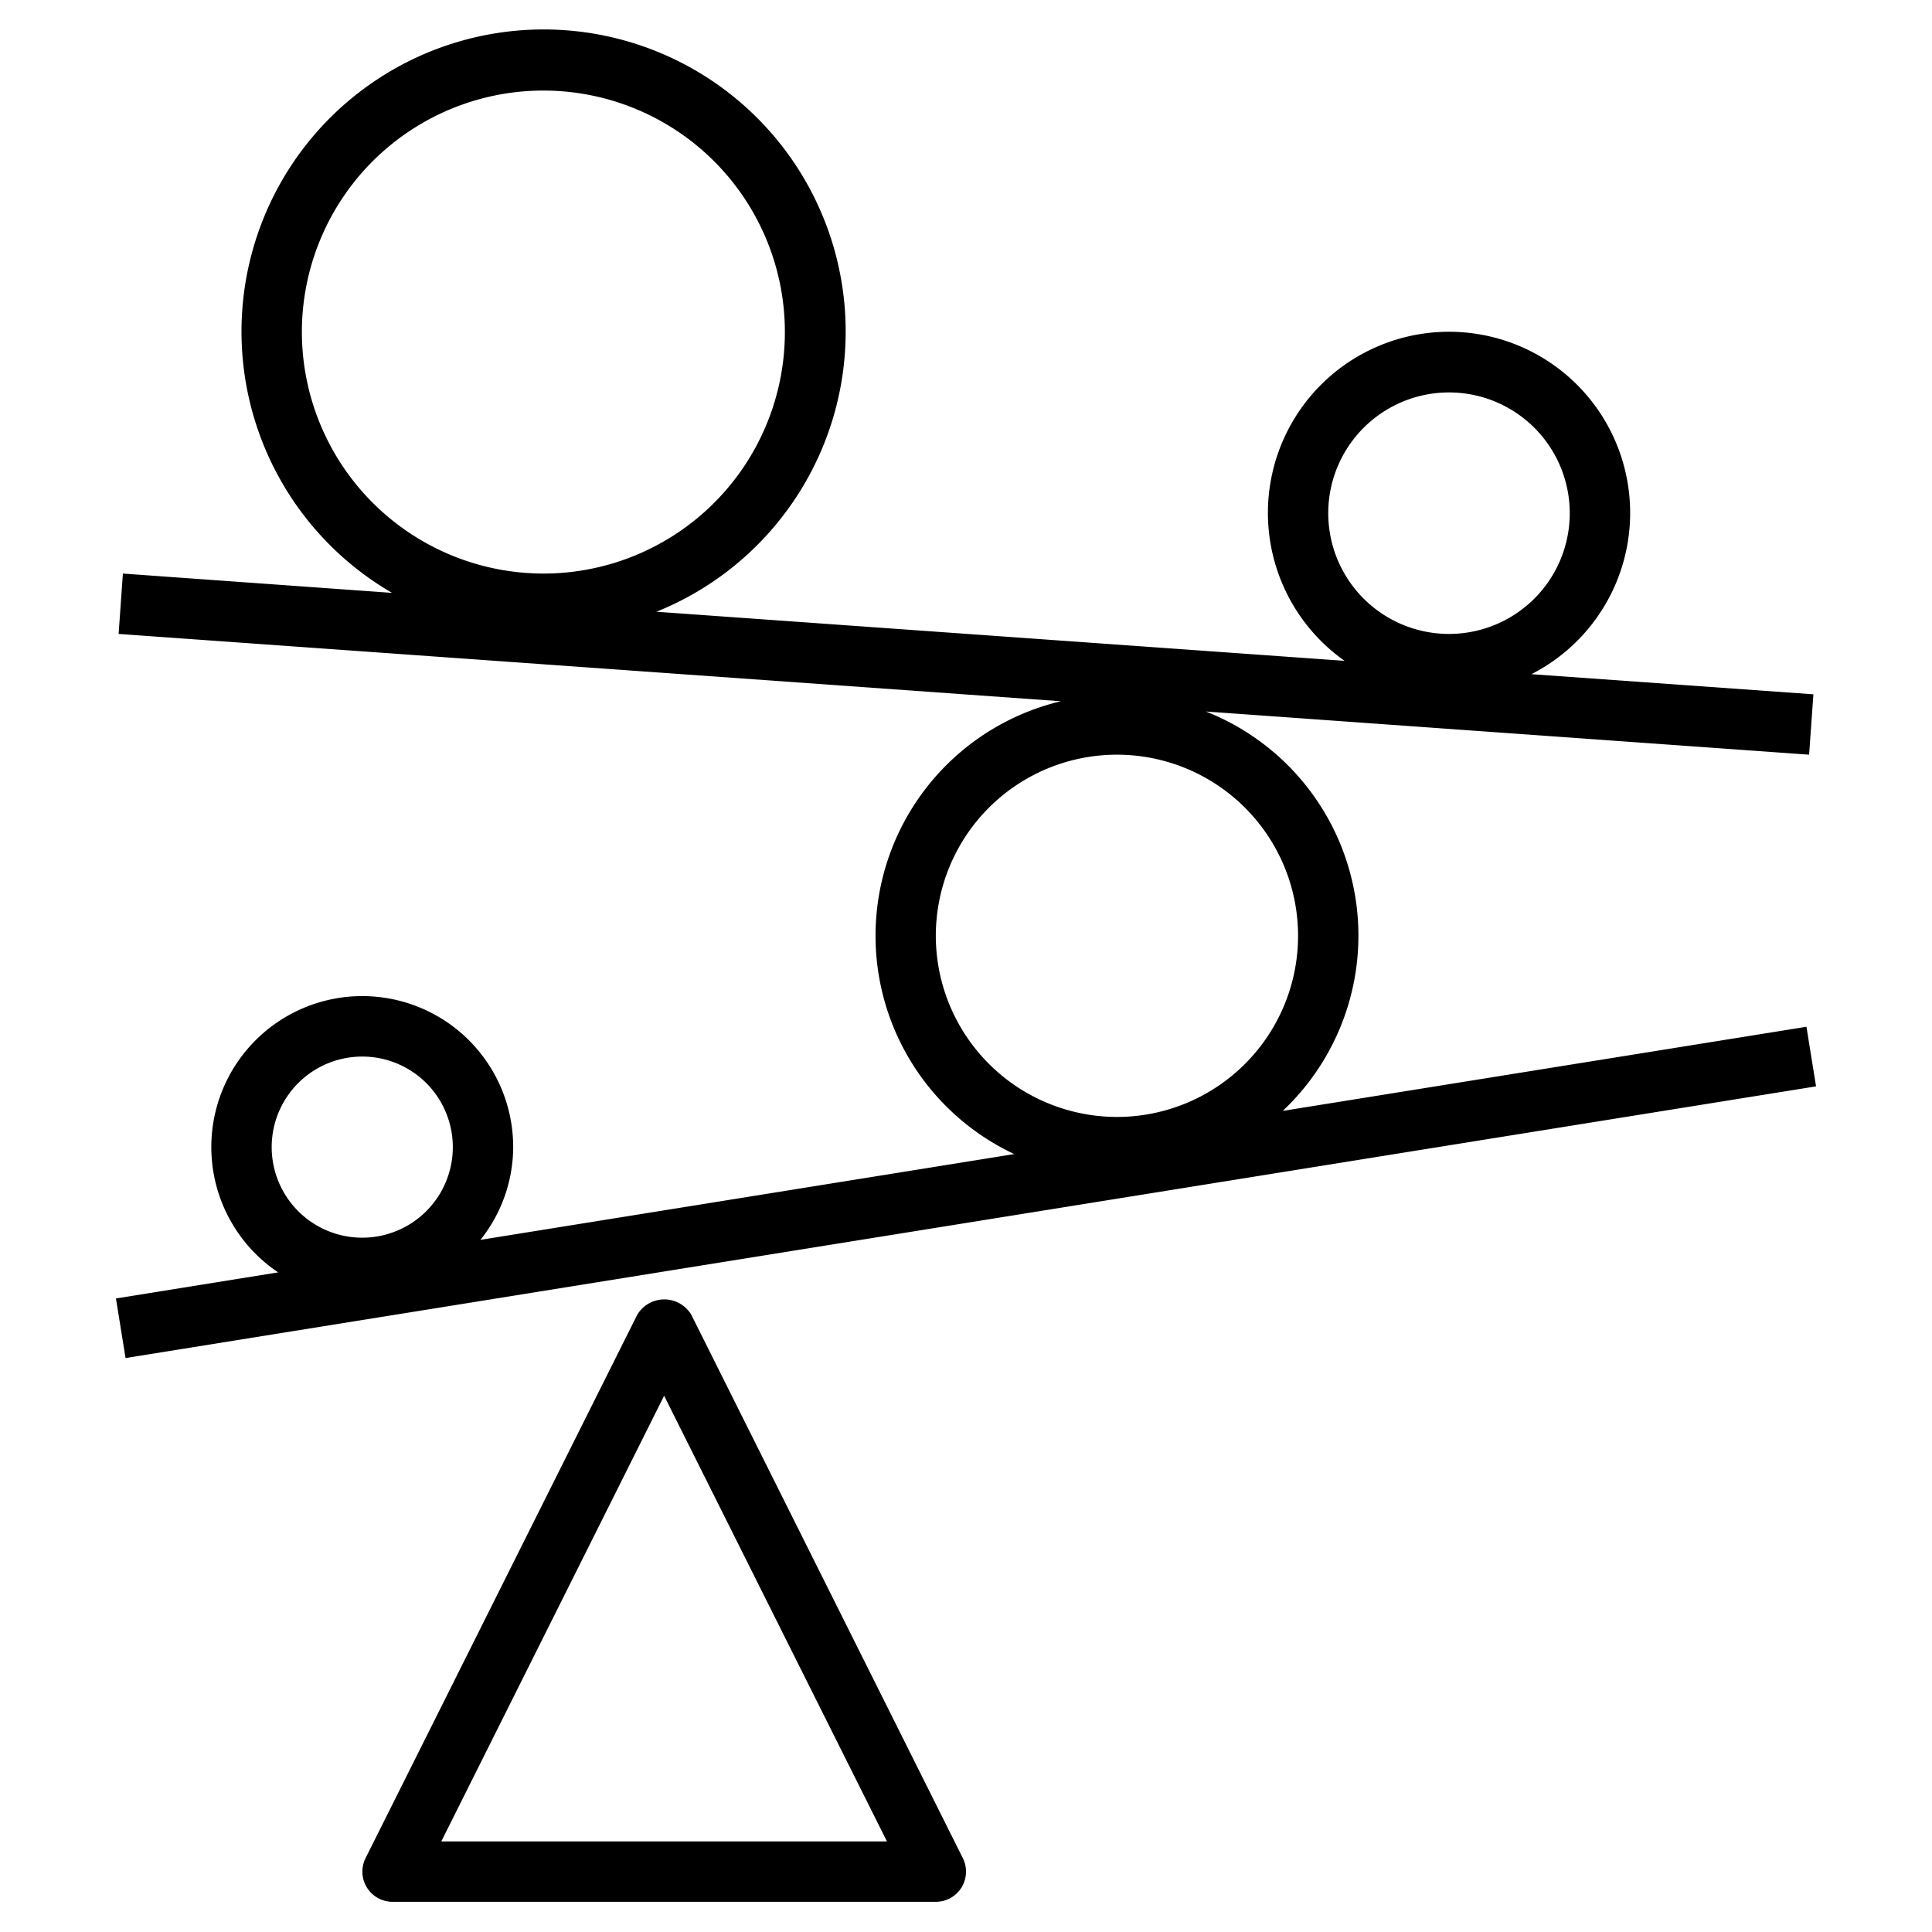<svg data-name="Layer 3" xmlns="http://www.w3.org/2000/svg" width="512" viewBox="0 0 64 64" height="512" id="Layer_3"><path d="m59.841 34.013-17.348 2.787a7.98 7.98 0 0 0 -2.545-13.23l19.981 1.43.142-2-9.34-.667a6 6 0 1 0 -6.191-.442l-22.794-1.626a10.007 10.007 0 1 0 -8.758-.625l-8.917-.64-.142 2 31.213 2.23a7.986 7.986 0 0 0 -1.543 15l-17.684 2.842a4.948 4.948 0 0 0 1.085-3.072 5 5 0 1 0 -7.786 4.149l-5.373.864.318 1.974 56-9zm-11.841-21.013a4 4 0 1 1 -4 4 4 4 0 0 1 4-4zm-38-2a8 8 0 1 1 8 8 8.009 8.009 0 0 1 -8-8zm21 20a6 6 0 1 1 6 6 6.006 6.006 0 0 1 -6-6zm-19 4a3 3 0 1 1 -3 3 3 3 0 0 1 3-3z"></path><path d="m22.9 43.553a1.042 1.042 0 0 0 -1.79 0l-9 18a1 1 0 0 0 .89 1.447h18a1 1 0 0 0 .895-1.447zm-8.282 17.447 7.382-14.764 7.382 14.764z"></path></svg>